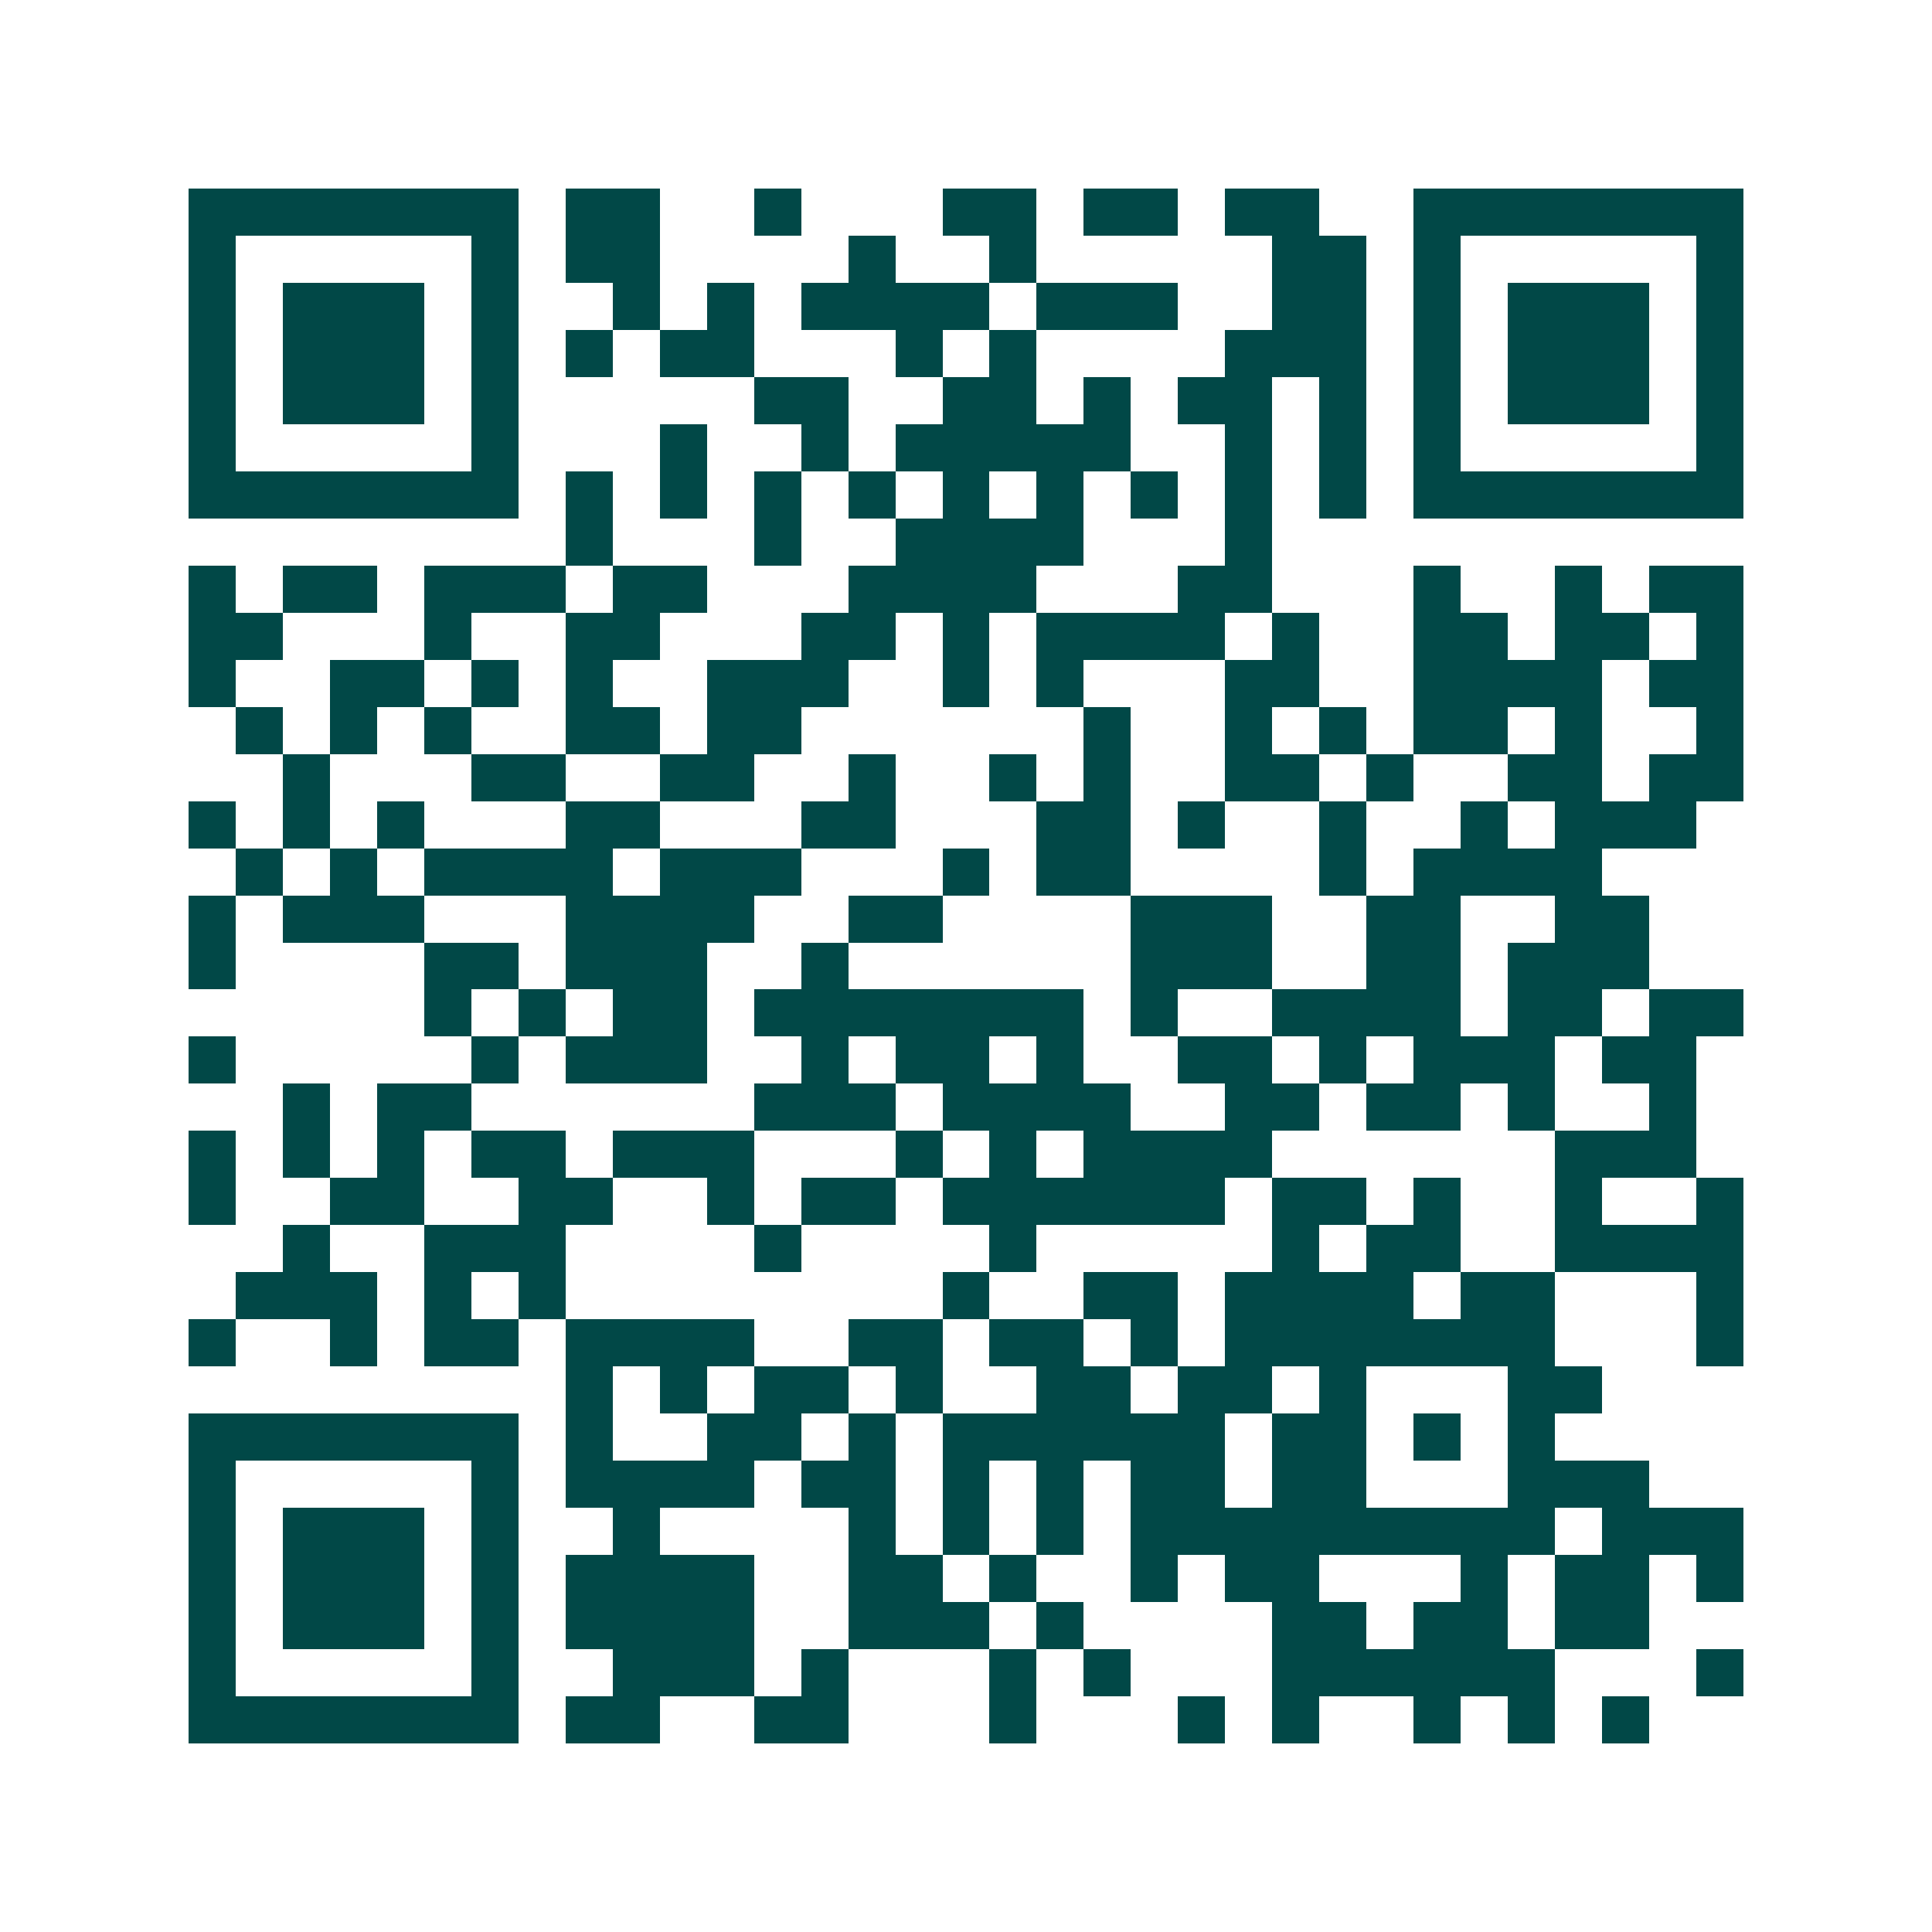 <svg xmlns="http://www.w3.org/2000/svg" width="200" height="200" viewBox="0 0 41 41" shape-rendering="crispEdges"><path fill="#ffffff" d="M0 0h41v41H0z"/><path stroke="#014847" d="M4 4.5h7m1 0h2m2 0h1m3 0h2m1 0h2m1 0h2m2 0h7M4 5.5h1m5 0h1m1 0h2m4 0h1m2 0h1m5 0h2m1 0h1m5 0h1M4 6.5h1m1 0h3m1 0h1m2 0h1m1 0h1m1 0h4m1 0h3m2 0h2m1 0h1m1 0h3m1 0h1M4 7.5h1m1 0h3m1 0h1m1 0h1m1 0h2m3 0h1m1 0h1m4 0h3m1 0h1m1 0h3m1 0h1M4 8.5h1m1 0h3m1 0h1m5 0h2m2 0h2m1 0h1m1 0h2m1 0h1m1 0h1m1 0h3m1 0h1M4 9.5h1m5 0h1m3 0h1m2 0h1m1 0h5m2 0h1m1 0h1m1 0h1m5 0h1M4 10.5h7m1 0h1m1 0h1m1 0h1m1 0h1m1 0h1m1 0h1m1 0h1m1 0h1m1 0h1m1 0h7M12 11.5h1m3 0h1m2 0h4m3 0h1M4 12.5h1m1 0h2m1 0h3m1 0h2m3 0h4m3 0h2m3 0h1m2 0h1m1 0h2M4 13.5h2m3 0h1m2 0h2m3 0h2m1 0h1m1 0h4m1 0h1m2 0h2m1 0h2m1 0h1M4 14.5h1m2 0h2m1 0h1m1 0h1m2 0h3m2 0h1m1 0h1m3 0h2m2 0h4m1 0h2M5 15.5h1m1 0h1m1 0h1m2 0h2m1 0h2m6 0h1m2 0h1m1 0h1m1 0h2m1 0h1m2 0h1M6 16.5h1m3 0h2m2 0h2m2 0h1m2 0h1m1 0h1m2 0h2m1 0h1m2 0h2m1 0h2M4 17.5h1m1 0h1m1 0h1m3 0h2m3 0h2m3 0h2m1 0h1m2 0h1m2 0h1m1 0h3M5 18.5h1m1 0h1m1 0h4m1 0h3m3 0h1m1 0h2m4 0h1m1 0h4M4 19.5h1m1 0h3m3 0h4m2 0h2m4 0h3m2 0h2m2 0h2M4 20.5h1m4 0h2m1 0h3m2 0h1m6 0h3m2 0h2m1 0h3M9 21.5h1m1 0h1m1 0h2m1 0h7m1 0h1m2 0h4m1 0h2m1 0h2M4 22.5h1m5 0h1m1 0h3m2 0h1m1 0h2m1 0h1m2 0h2m1 0h1m1 0h3m1 0h2M6 23.5h1m1 0h2m6 0h3m1 0h4m2 0h2m1 0h2m1 0h1m2 0h1M4 24.5h1m1 0h1m1 0h1m1 0h2m1 0h3m3 0h1m1 0h1m1 0h4m6 0h3M4 25.5h1m2 0h2m2 0h2m2 0h1m1 0h2m1 0h6m1 0h2m1 0h1m2 0h1m2 0h1M6 26.5h1m2 0h3m4 0h1m4 0h1m5 0h1m1 0h2m2 0h4M5 27.5h3m1 0h1m1 0h1m8 0h1m2 0h2m1 0h4m1 0h2m3 0h1M4 28.5h1m2 0h1m1 0h2m1 0h4m2 0h2m1 0h2m1 0h1m1 0h7m3 0h1M12 29.5h1m1 0h1m1 0h2m1 0h1m2 0h2m1 0h2m1 0h1m3 0h2M4 30.5h7m1 0h1m2 0h2m1 0h1m1 0h6m1 0h2m1 0h1m1 0h1M4 31.5h1m5 0h1m1 0h4m1 0h2m1 0h1m1 0h1m1 0h2m1 0h2m3 0h3M4 32.5h1m1 0h3m1 0h1m2 0h1m4 0h1m1 0h1m1 0h1m1 0h9m1 0h3M4 33.5h1m1 0h3m1 0h1m1 0h4m2 0h2m1 0h1m2 0h1m1 0h2m3 0h1m1 0h2m1 0h1M4 34.5h1m1 0h3m1 0h1m1 0h4m2 0h3m1 0h1m4 0h2m1 0h2m1 0h2M4 35.5h1m5 0h1m2 0h3m1 0h1m3 0h1m1 0h1m3 0h6m3 0h1M4 36.5h7m1 0h2m2 0h2m3 0h1m3 0h1m1 0h1m2 0h1m1 0h1m1 0h1"/></svg>
